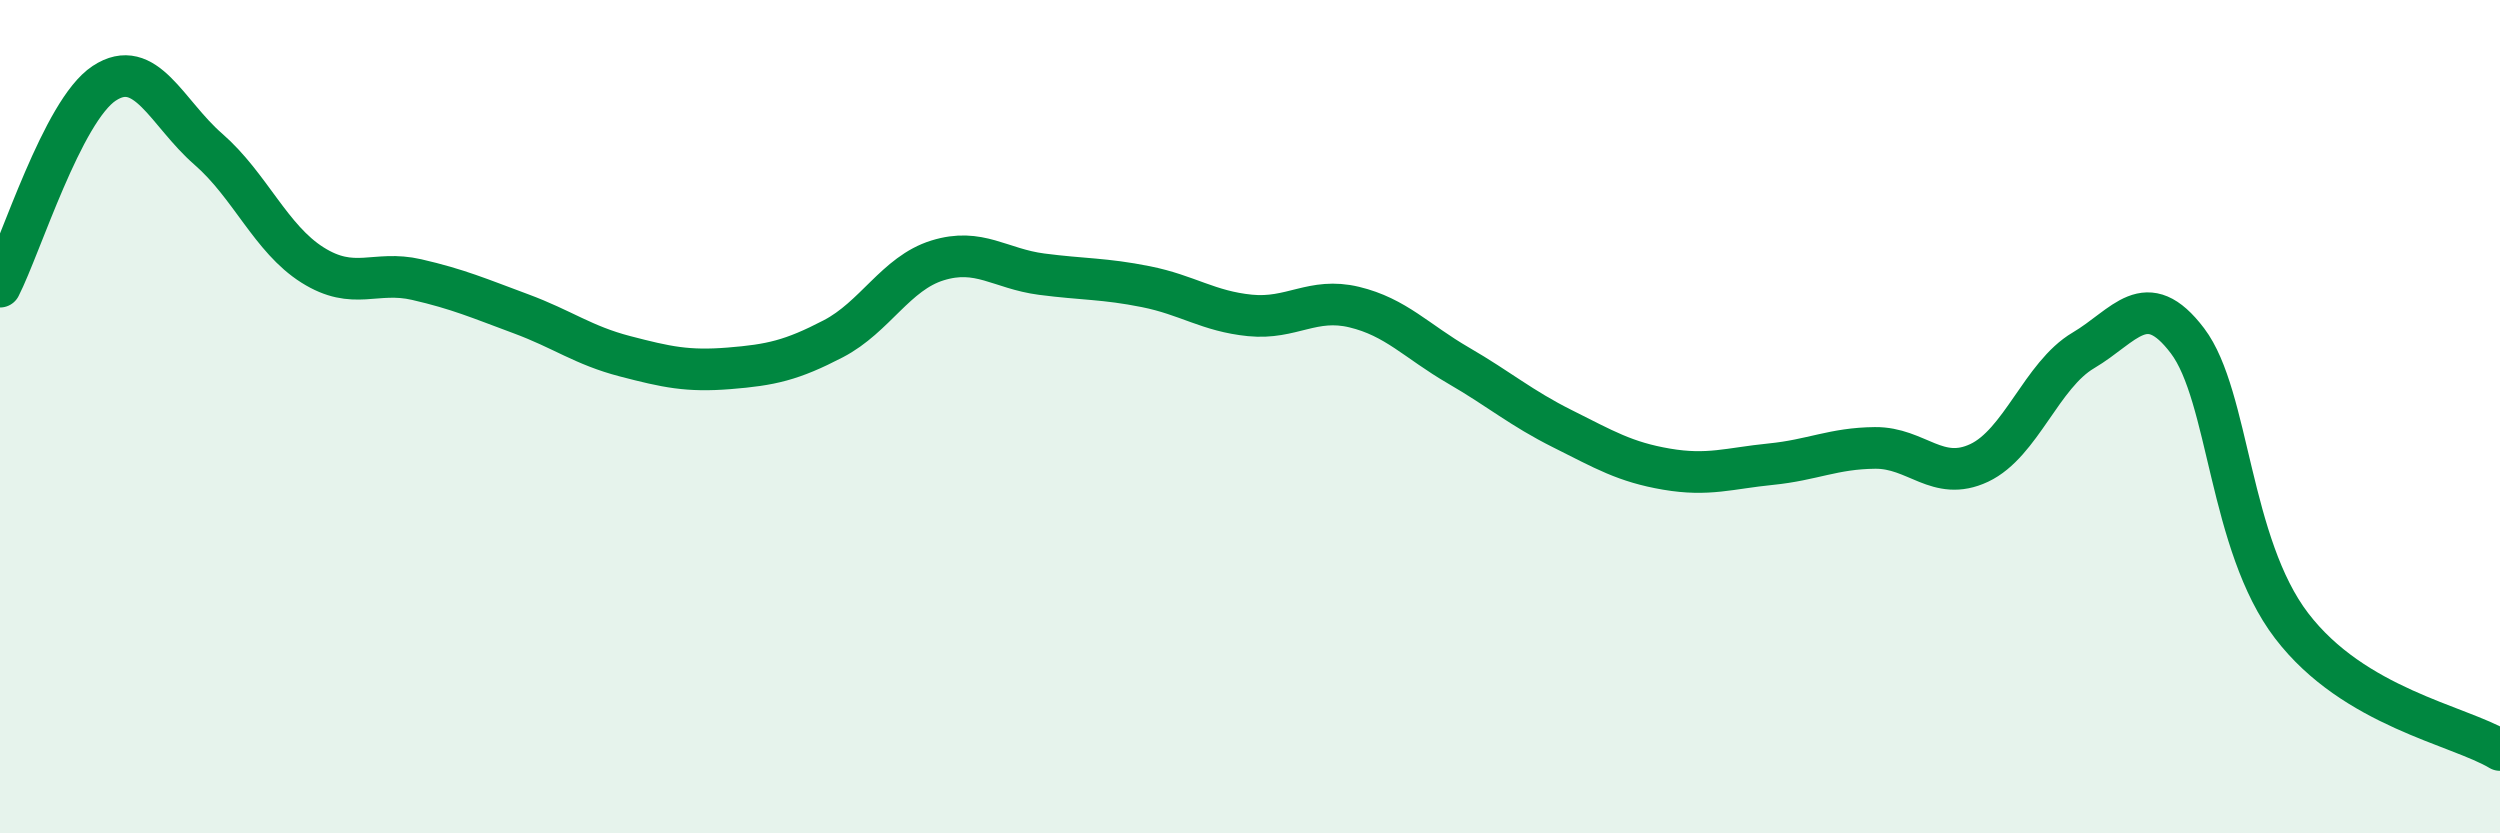 
    <svg width="60" height="20" viewBox="0 0 60 20" xmlns="http://www.w3.org/2000/svg">
      <path
        d="M 0,6.88 C 0.5,5.9 1.5,2.66 2.5,2 C 3.5,1.34 4,2.71 5,3.58 C 6,4.45 6.5,5.73 7.5,6.36 C 8.5,6.99 9,6.48 10,6.71 C 11,6.94 11.5,7.16 12.5,7.53 C 13.5,7.9 14,8.29 15,8.55 C 16,8.81 16.5,8.92 17.5,8.84 C 18.5,8.76 19,8.65 20,8.13 C 21,7.61 21.5,6.56 22.5,6.25 C 23.5,5.94 24,6.45 25,6.58 C 26,6.71 26.5,6.68 27.5,6.88 C 28.5,7.08 29,7.47 30,7.57 C 31,7.67 31.5,7.13 32.5,7.37 C 33.5,7.61 34,8.19 35,8.77 C 36,9.35 36.5,9.79 37.5,10.29 C 38.5,10.79 39,11.09 40,11.26 C 41,11.43 41.5,11.24 42.5,11.14 C 43.5,11.04 44,10.76 45,10.75 C 46,10.74 46.5,11.58 47.5,11.11 C 48.5,10.64 49,9 50,8.41 C 51,7.82 51.5,6.86 52.5,8.18 C 53.5,9.5 53.5,13.06 55,15.02 C 56.5,16.98 59,17.4 60,18L60 20L0 20Z"
        fill="#008740"
        opacity="0.1"
        stroke-linecap="round"
        stroke-linejoin="round"
      />
      <path
        d="M 0,6.88 C 0.5,5.9 1.5,2.66 2.5,2 C 3.5,1.34 4,2.71 5,3.58 C 6,4.45 6.5,5.73 7.5,6.36 C 8.5,6.99 9,6.48 10,6.71 C 11,6.94 11.5,7.16 12.5,7.53 C 13.5,7.9 14,8.29 15,8.55 C 16,8.81 16.5,8.92 17.5,8.84 C 18.5,8.76 19,8.65 20,8.13 C 21,7.61 21.5,6.56 22.5,6.25 C 23.5,5.94 24,6.45 25,6.58 C 26,6.71 26.5,6.68 27.5,6.88 C 28.5,7.08 29,7.47 30,7.57 C 31,7.67 31.5,7.13 32.5,7.37 C 33.5,7.61 34,8.19 35,8.77 C 36,9.35 36.5,9.79 37.5,10.29 C 38.5,10.79 39,11.09 40,11.26 C 41,11.43 41.5,11.24 42.5,11.14 C 43.5,11.04 44,10.76 45,10.75 C 46,10.74 46.5,11.58 47.5,11.11 C 48.5,10.64 49,9 50,8.41 C 51,7.82 51.5,6.86 52.5,8.18 C 53.5,9.5 53.5,13.06 55,15.02 C 56.5,16.98 59,17.4 60,18"
        stroke="#008740"
        stroke-width="1"
        fill="none"
        stroke-linecap="round"
        stroke-linejoin="round"
      />
    </svg>
  